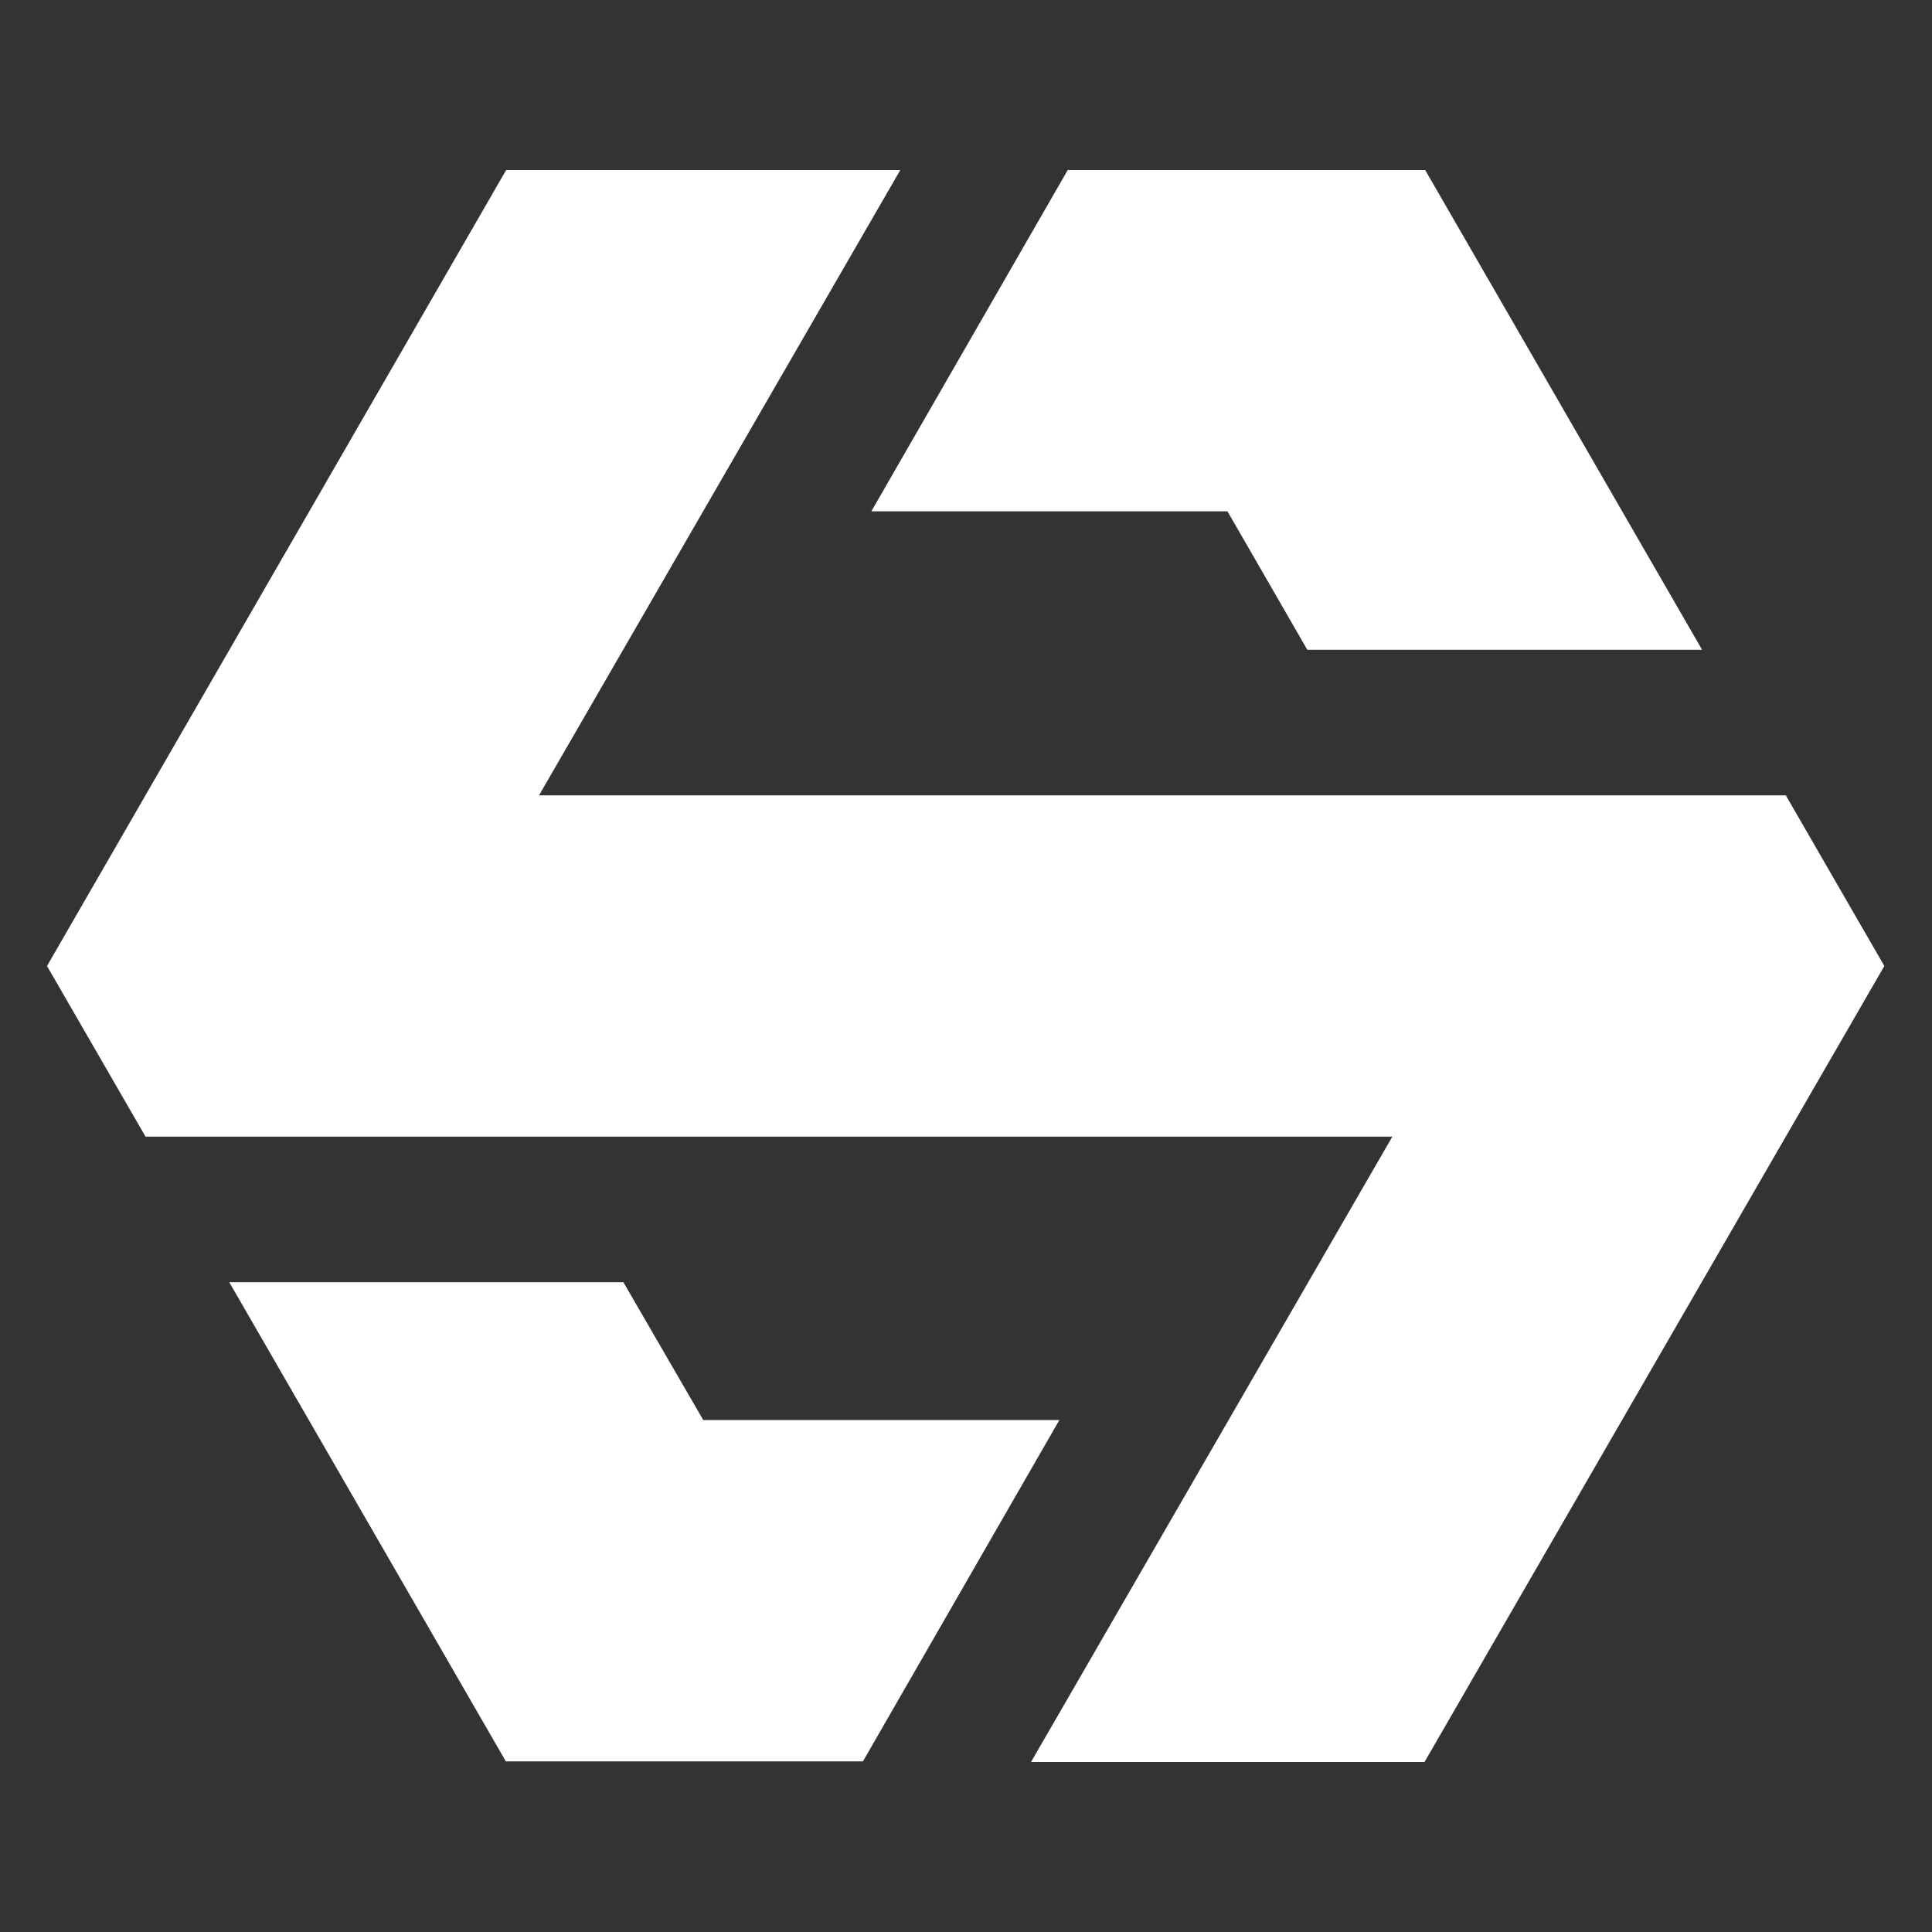 <?xml version="1.0" encoding="utf-8"?>
<!-- Generator: Adobe Illustrator 26.0.1, SVG Export Plug-In . SVG Version: 6.00 Build 0)  -->
<svg version="1.1" id="Layer_1" xmlns="http://www.w3.org/2000/svg" xmlns:xlink="http://www.w3.org/1999/xlink" x="0px" y="0px"
	 viewBox="0 0 300 300" style="enable-background:new 0 0 300 300;" xml:space="preserve">
<rect x="0" y="0" width="300" height="300" fill="#333333" stroke="none"/>
<style type="text/css">
	.st0{fill:#FFFFFF;}
</style>
<path class="st0" d="M160.1,273.6l56.1-97.1H22.6L7.3,150L78.6,26.4h61.2l-56.1,97.1h193.6l15.3,26.5l-71.4,123.6H160.1z
	 M78.6,273.6l-43-74.5h61.2l12.4,21.4h55.3l-30.5,53H78.6z M203,100.9l-12.4-21.5h-55.3l30.5-53h55.5l43,74.5H203z"/>
</svg>
